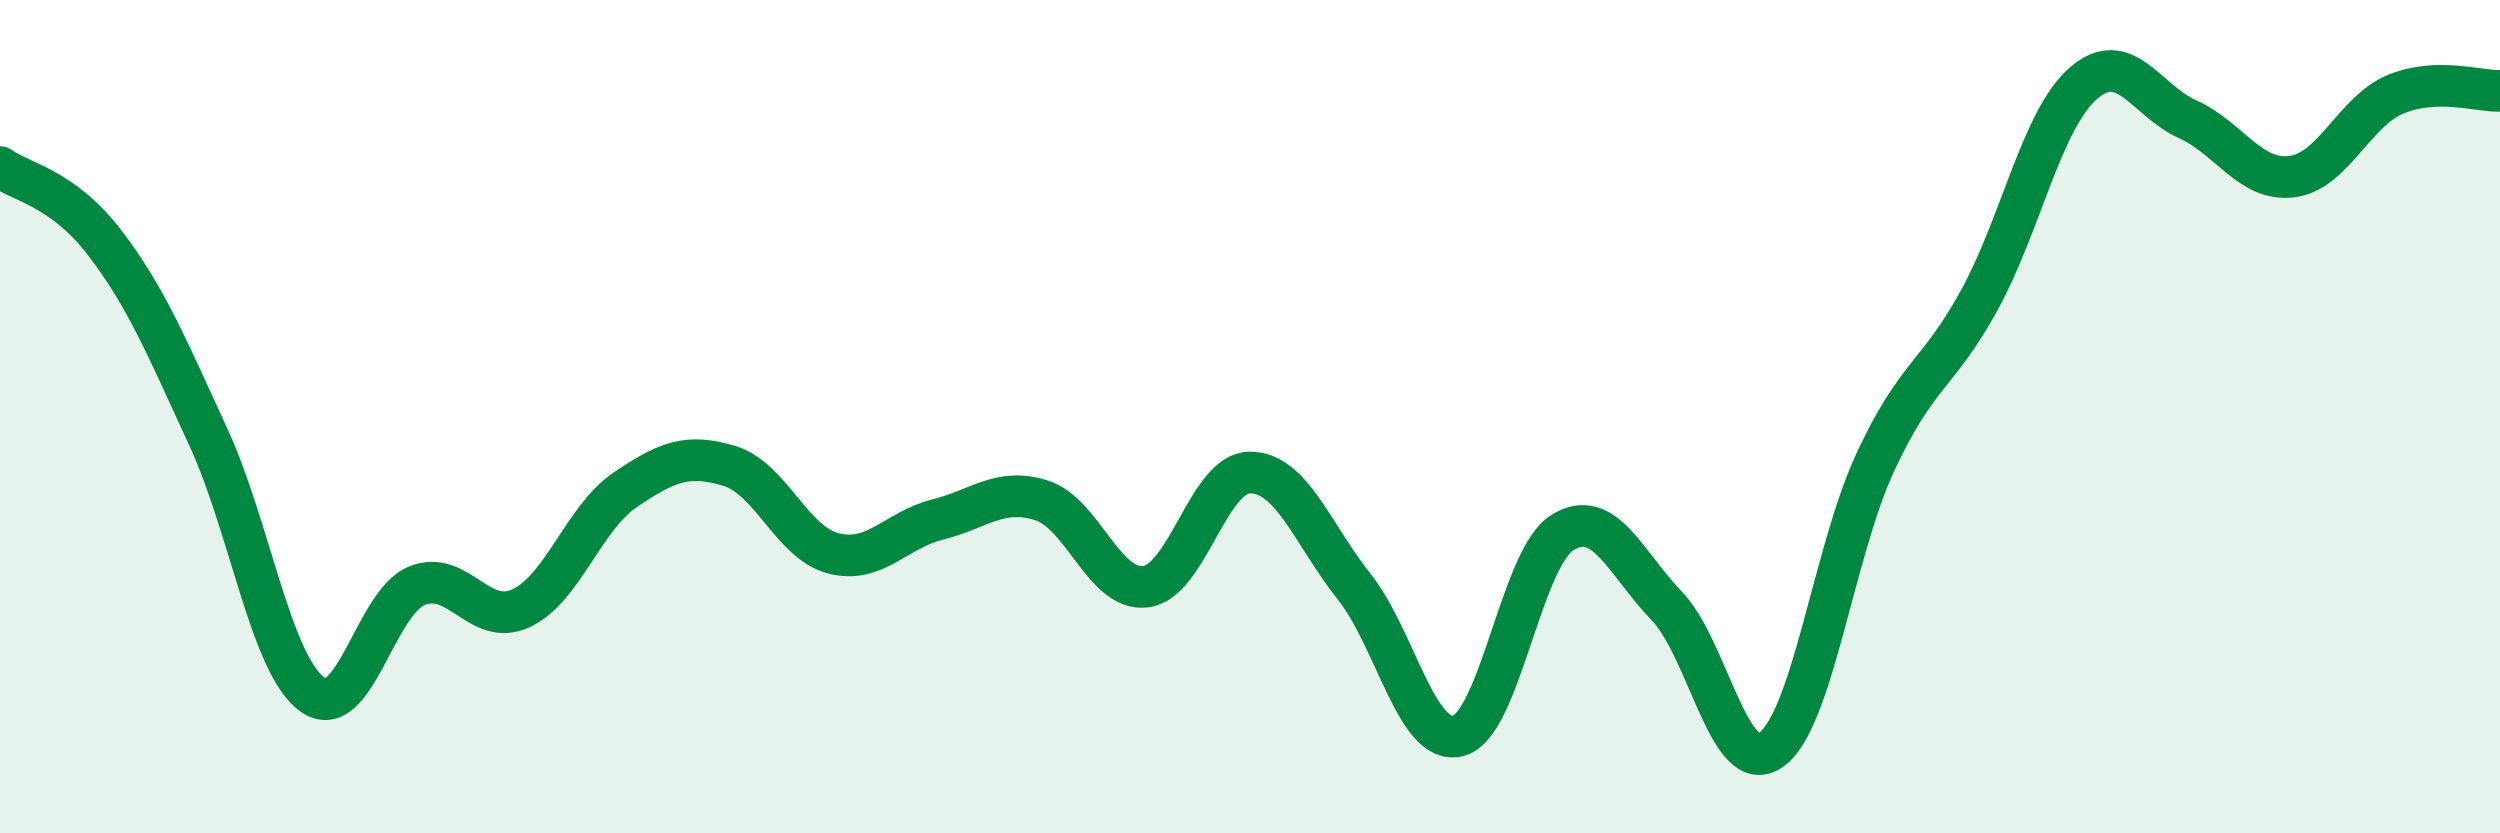 
    <svg width="60" height="20" viewBox="0 0 60 20" xmlns="http://www.w3.org/2000/svg">
      <path
        d="M 0,4.01 C 0.5,4.37 1.5,4.51 2.5,5.81 C 3.5,7.11 4,8.32 5,10.49 C 6,12.66 6.5,15.96 7.5,16.67 C 8.5,17.38 9,14.47 10,14.06 C 11,13.65 11.5,15.06 12.5,14.6 C 13.5,14.14 14,12.44 15,11.76 C 16,11.08 16.5,10.88 17.5,11.18 C 18.5,11.48 19,13.02 20,13.28 C 21,13.54 21.5,12.72 22.5,12.47 C 23.5,12.22 24,11.69 25,12.01 C 26,12.33 26.5,14.21 27.5,14.08 C 28.5,13.95 29,11.34 30,11.34 C 31,11.34 31.5,12.82 32.5,14.08 C 33.5,15.34 34,17.92 35,17.66 C 36,17.4 36.5,13.4 37.5,12.78 C 38.5,12.16 39,13.5 40,14.54 C 41,15.58 41.5,18.69 42.5,18 C 43.5,17.31 44,13.27 45,11.11 C 46,8.95 46.5,9.03 47.5,7.21 C 48.5,5.39 49,2.87 50,2 C 51,1.13 51.5,2.41 52.5,2.86 C 53.5,3.31 54,4.36 55,4.24 C 56,4.12 56.5,2.67 57.5,2.26 C 58.5,1.85 59.5,2.2 60,2.18L60 20L0 20Z"
        fill="#008740"
        opacity="0.1"
        stroke-linecap="round"
        stroke-linejoin="round"
      />
      <path
        d="M 0,4.01 C 0.5,4.37 1.5,4.51 2.5,5.81 C 3.5,7.11 4,8.32 5,10.49 C 6,12.66 6.5,15.96 7.5,16.67 C 8.5,17.38 9,14.47 10,14.06 C 11,13.65 11.5,15.06 12.5,14.6 C 13.5,14.14 14,12.44 15,11.76 C 16,11.08 16.5,10.88 17.5,11.18 C 18.5,11.48 19,13.02 20,13.28 C 21,13.54 21.5,12.72 22.5,12.47 C 23.5,12.22 24,11.69 25,12.01 C 26,12.33 26.5,14.21 27.5,14.08 C 28.5,13.95 29,11.34 30,11.34 C 31,11.34 31.5,12.82 32.5,14.08 C 33.5,15.34 34,17.92 35,17.66 C 36,17.4 36.5,13.4 37.5,12.78 C 38.5,12.16 39,13.5 40,14.54 C 41,15.58 41.5,18.69 42.5,18 C 43.5,17.31 44,13.27 45,11.11 C 46,8.95 46.5,9.03 47.5,7.21 C 48.5,5.39 49,2.87 50,2 C 51,1.13 51.5,2.41 52.5,2.86 C 53.5,3.31 54,4.36 55,4.24 C 56,4.12 56.5,2.67 57.5,2.26 C 58.5,1.85 59.5,2.2 60,2.18"
        stroke="#008740"
        stroke-width="1"
        fill="none"
        stroke-linecap="round"
        stroke-linejoin="round"
      />
    </svg>
  